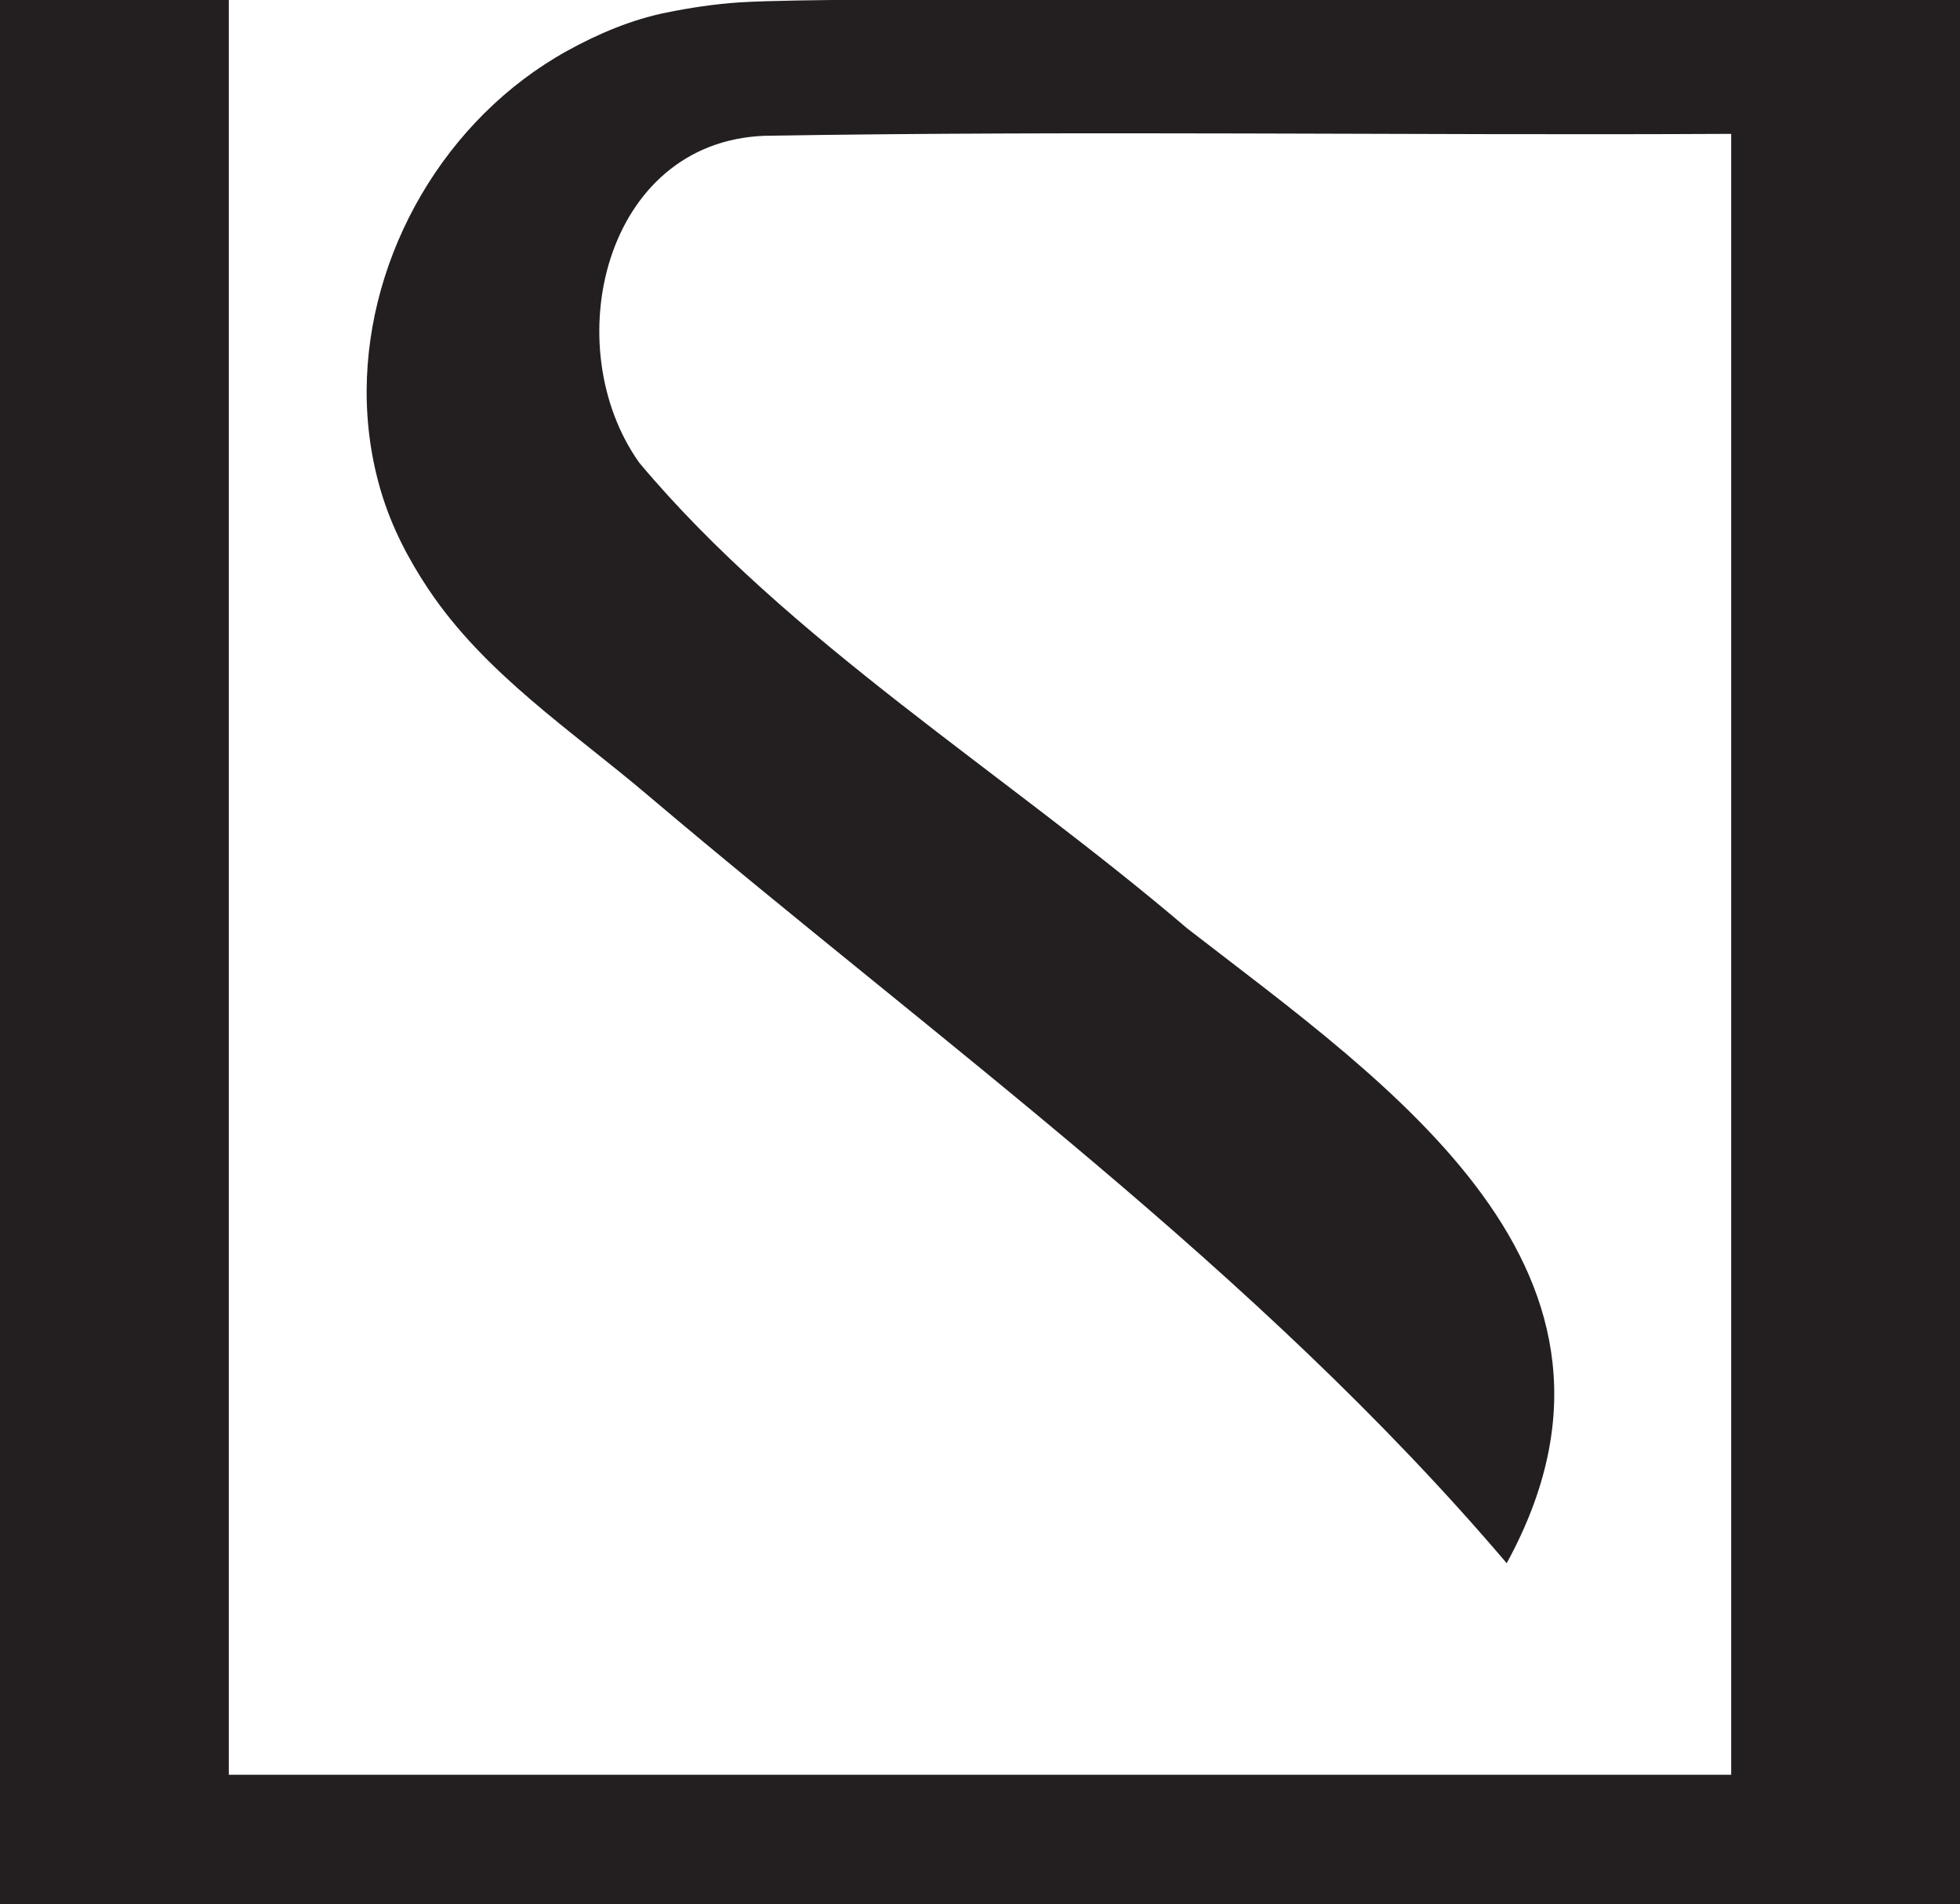 <?xml version="1.0" encoding="UTF-8"?>
<svg id="Layer_1" data-name="Layer 1" xmlns="http://www.w3.org/2000/svg" viewBox="0 0 454 441">
  <defs>
    <style>
      .cls-1 {
        fill: #231f20;
      }
    </style>
  </defs>
  <path class="cls-1" d="M193.026,0h260.974v441H0V0h53v411h348s0-380,0-380c-74.626.399-149.363-.79-223.956.448-37.183,1.465-48.082,48.772-28.982,75.695,34.655,41.339,84.831,71.901,126.937,107.859,46.923,36.358,110.95,79.477,74.002,146.998-57.909-68.066-131.067-120.356-198.884-177.793-17.738-15.056-37.851-28.198-50.949-47.866-4.622-6.941-8.399-14.221-10.824-22.228-2.317-7.65-3.442-15.644-3.415-23.635.027-7.936,1.182-15.857,3.333-23.493,2.158-7.664,5.317-15.043,9.345-21.911,4.039-6.886,8.955-13.261,14.621-18.886s12.141-10.541,19.162-14.42c7.176-3.965,14.909-7.231,22.947-8.857,5.39-1.091,11.184-1.98,16.926-2.358,6.592-.433,21.763-.553,21.763-.553"/>
</svg>